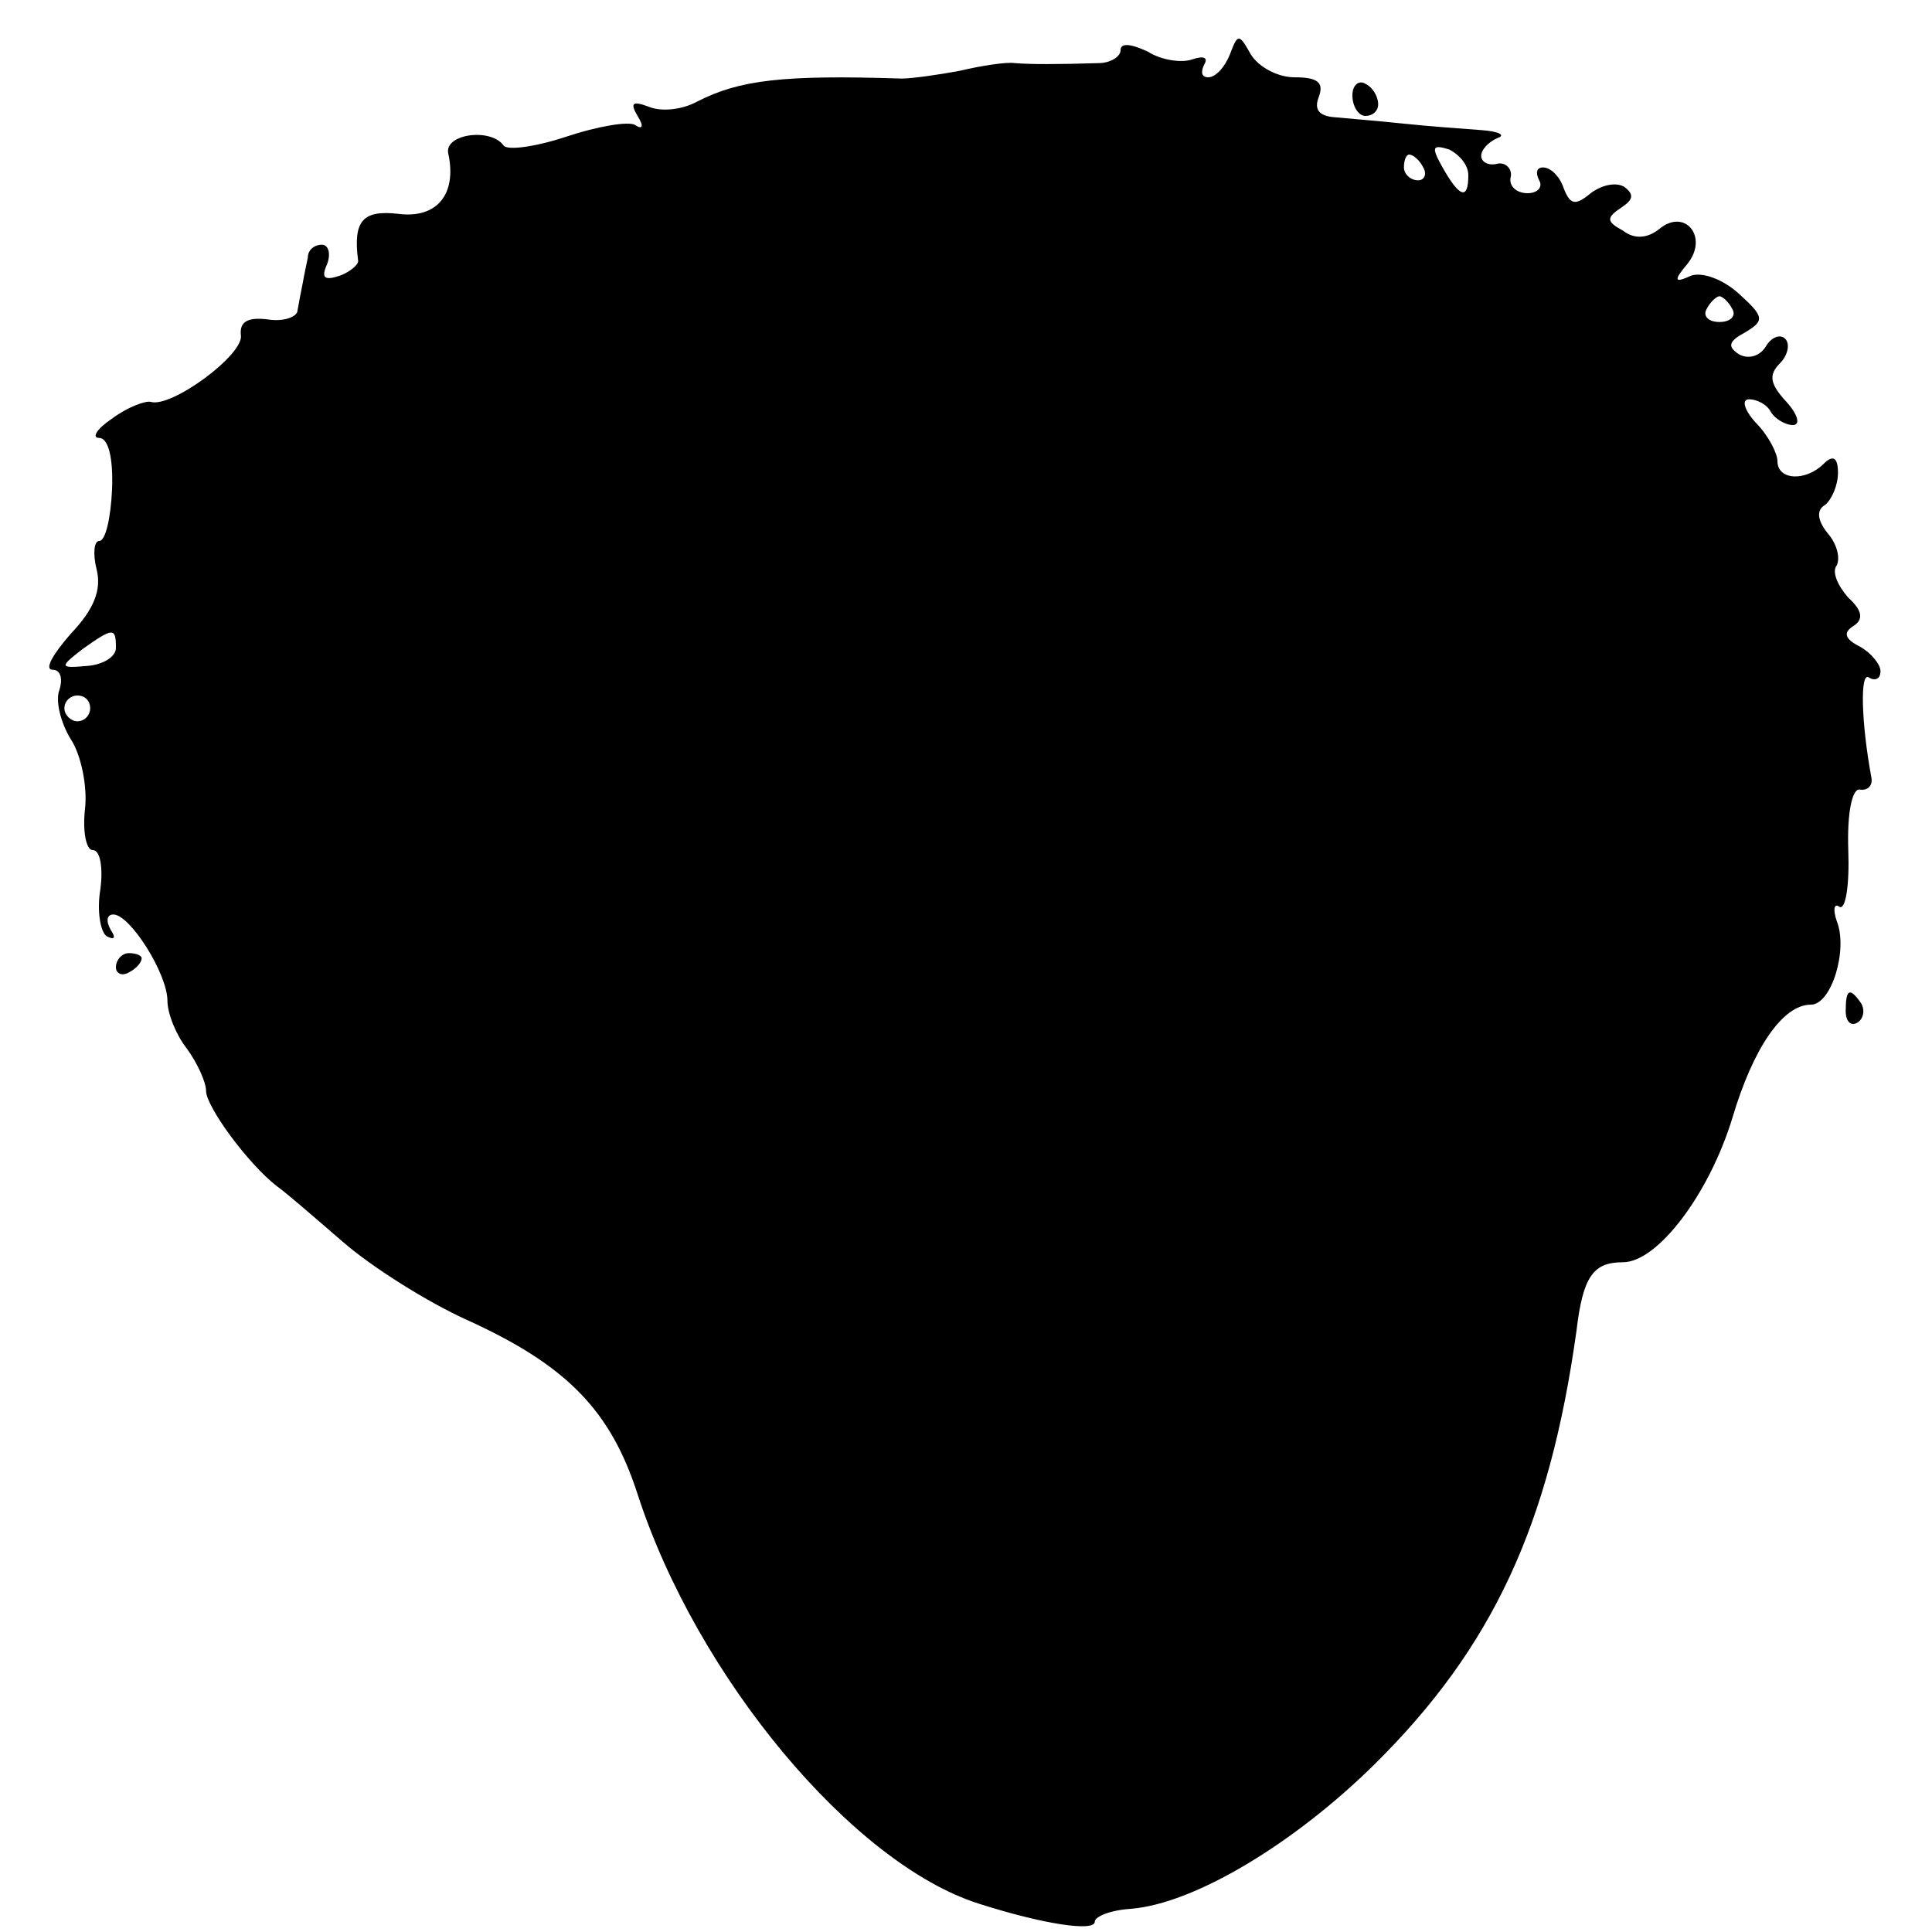 <?xml version="1.0" standalone="no"?>
<!DOCTYPE svg PUBLIC "-//W3C//DTD SVG 20010904//EN"
 "http://www.w3.org/TR/2001/REC-SVG-20010904/DTD/svg10.dtd">
<svg version="1.0" xmlns="http://www.w3.org/2000/svg"
 width="150pt" height="150pt" viewBox="0 0 150 150"
 preserveAspectRatio="xMidYMid meet">
<g transform="translate(0,150) scale(0.1,-0.1)"
fill="#000000" stroke="none">
<path d="M870 1461 c0 -5 -8 -10 -17 -10 -32 -1 -53 -1 -65 0 -7 1 -26 -2 -43
-6 -16 -3 -37 -6 -45 -6 -92 3 -126 -1 -159 -18 -11 -6 -27 -8 -37 -4 -13 5
-15 3 -9 -7 5 -8 4 -11 -2 -7 -5 3 -29 -1 -53 -9 -24 -8 -46 -11 -49 -7 -10
14 -46 9 -43 -6 7 -32 -9 -51 -39 -47 -27 3 -35 -5 -31 -36 1 -3 -6 -9 -14
-12 -12 -4 -15 -2 -10 9 3 8 1 15 -4 15 -6 0 -11 -4 -11 -10 -1 -5 -3 -14 -4
-20 -1 -5 -3 -15 -4 -21 0 -5 -11 -9 -23 -7 -16 2 -22 -2 -21 -12 3 -15 -54
-57 -70 -52 -4 1 -18 -4 -30 -13 -12 -8 -16 -15 -10 -15 7 0 11 -15 10 -40 -1
-22 -5 -40 -10 -40 -4 0 -5 -10 -2 -22 4 -16 -2 -31 -20 -50 -14 -16 -21 -28
-14 -28 6 0 8 -7 5 -16 -3 -8 1 -25 9 -38 8 -12 13 -37 11 -54 -2 -18 1 -32 6
-32 6 0 8 -14 6 -30 -3 -17 0 -34 5 -37 6 -3 7 -1 3 5 -4 7 -3 12 2 12 13 0
42 -46 42 -67 0 -10 7 -27 15 -37 8 -11 15 -26 15 -33 0 -12 32 -56 55 -74 6
-4 29 -24 51 -43 23 -20 66 -47 97 -61 77 -35 111 -70 132 -135 46 -142 167
-287 265 -318 50 -16 90 -22 90 -14 0 4 12 9 28 10 49 4 126 50 189 112 92 91
136 186 157 337 5 42 13 53 36 53 27 0 67 53 85 112 16 54 39 88 61 88 16 0
29 43 20 65 -3 9 -2 14 2 11 5 -3 8 17 7 44 -1 29 3 48 9 47 6 -1 10 3 9 9 -8
43 -9 83 -2 78 5 -3 9 -1 9 5 0 5 -7 14 -16 19 -12 6 -13 11 -5 16 8 5 7 12
-4 22 -8 9 -13 20 -9 25 3 6 0 17 -7 25 -8 10 -9 18 -2 22 5 4 10 15 10 25 0
12 -4 14 -11 7 -14 -14 -36 -13 -36 2 0 6 -7 20 -17 30 -9 10 -11 18 -5 18 6
0 14 -4 17 -10 3 -5 11 -10 17 -10 6 0 4 8 -5 18 -13 14 -14 21 -5 30 6 6 8
15 4 19 -4 4 -11 1 -15 -6 -5 -8 -14 -10 -21 -6 -9 6 -8 10 5 17 15 9 15 12
-5 30 -12 11 -28 17 -37 14 -13 -6 -14 -4 -3 9 17 21 -2 44 -22 27 -9 -7 -19
-8 -28 -1 -13 7 -13 10 -1 18 9 6 10 10 2 16 -7 4 -18 1 -26 -5 -12 -10 -16
-9 -21 4 -3 9 -10 16 -16 16 -5 0 -6 -4 -3 -10 3 -5 -1 -10 -9 -10 -9 0 -15 6
-13 13 1 6 -4 11 -10 10 -7 -2 -13 1 -13 6 0 5 6 11 13 14 6 2 1 5 -13 6 -14
1 -41 3 -60 5 -19 2 -43 4 -54 5 -12 1 -16 6 -12 16 4 11 -1 15 -19 15 -13 0
-28 8 -34 18 -9 16 -10 16 -16 0 -4 -10 -11 -18 -17 -18 -5 0 -6 4 -3 10 3 5
0 7 -9 4 -8 -3 -24 -1 -35 6 -13 6 -21 7 -21 1z m270 -97 c0 -20 -7 -17 -20 6
-9 16 -8 18 5 14 8 -4 15 -12 15 -20z m-35 6 c3 -5 1 -10 -4 -10 -6 0 -11 5
-11 10 0 6 2 10 4 10 3 0 8 -4 11 -10z m240 -110 c3 -5 -1 -10 -10 -10 -9 0
-13 5 -10 10 3 6 8 10 10 10 2 0 7 -4 10 -10z m-1255 -263 c0 -7 -10 -13 -22
-14 -22 -2 -22 -1 -4 13 24 17 26 17 26 1z m-20 -47 c0 -5 -4 -10 -10 -10 -5
0 -10 5 -10 10 0 6 5 10 10 10 6 0 10 -4 10 -10z"/>
<path d="M1050 1426 c0 -9 5 -16 10 -16 6 0 10 4 10 9 0 6 -4 13 -10 16 -5 3
-10 -1 -10 -9z"/>
<path d="M90 749 c0 -5 5 -7 10 -4 6 3 10 8 10 11 0 2 -4 4 -10 4 -5 0 -10 -5
-10 -11z"/>
<path d="M1433 715 c0 -8 4 -12 9 -9 5 3 6 10 3 15 -9 13 -12 11 -12 -6z"/>
</g>
</svg>
